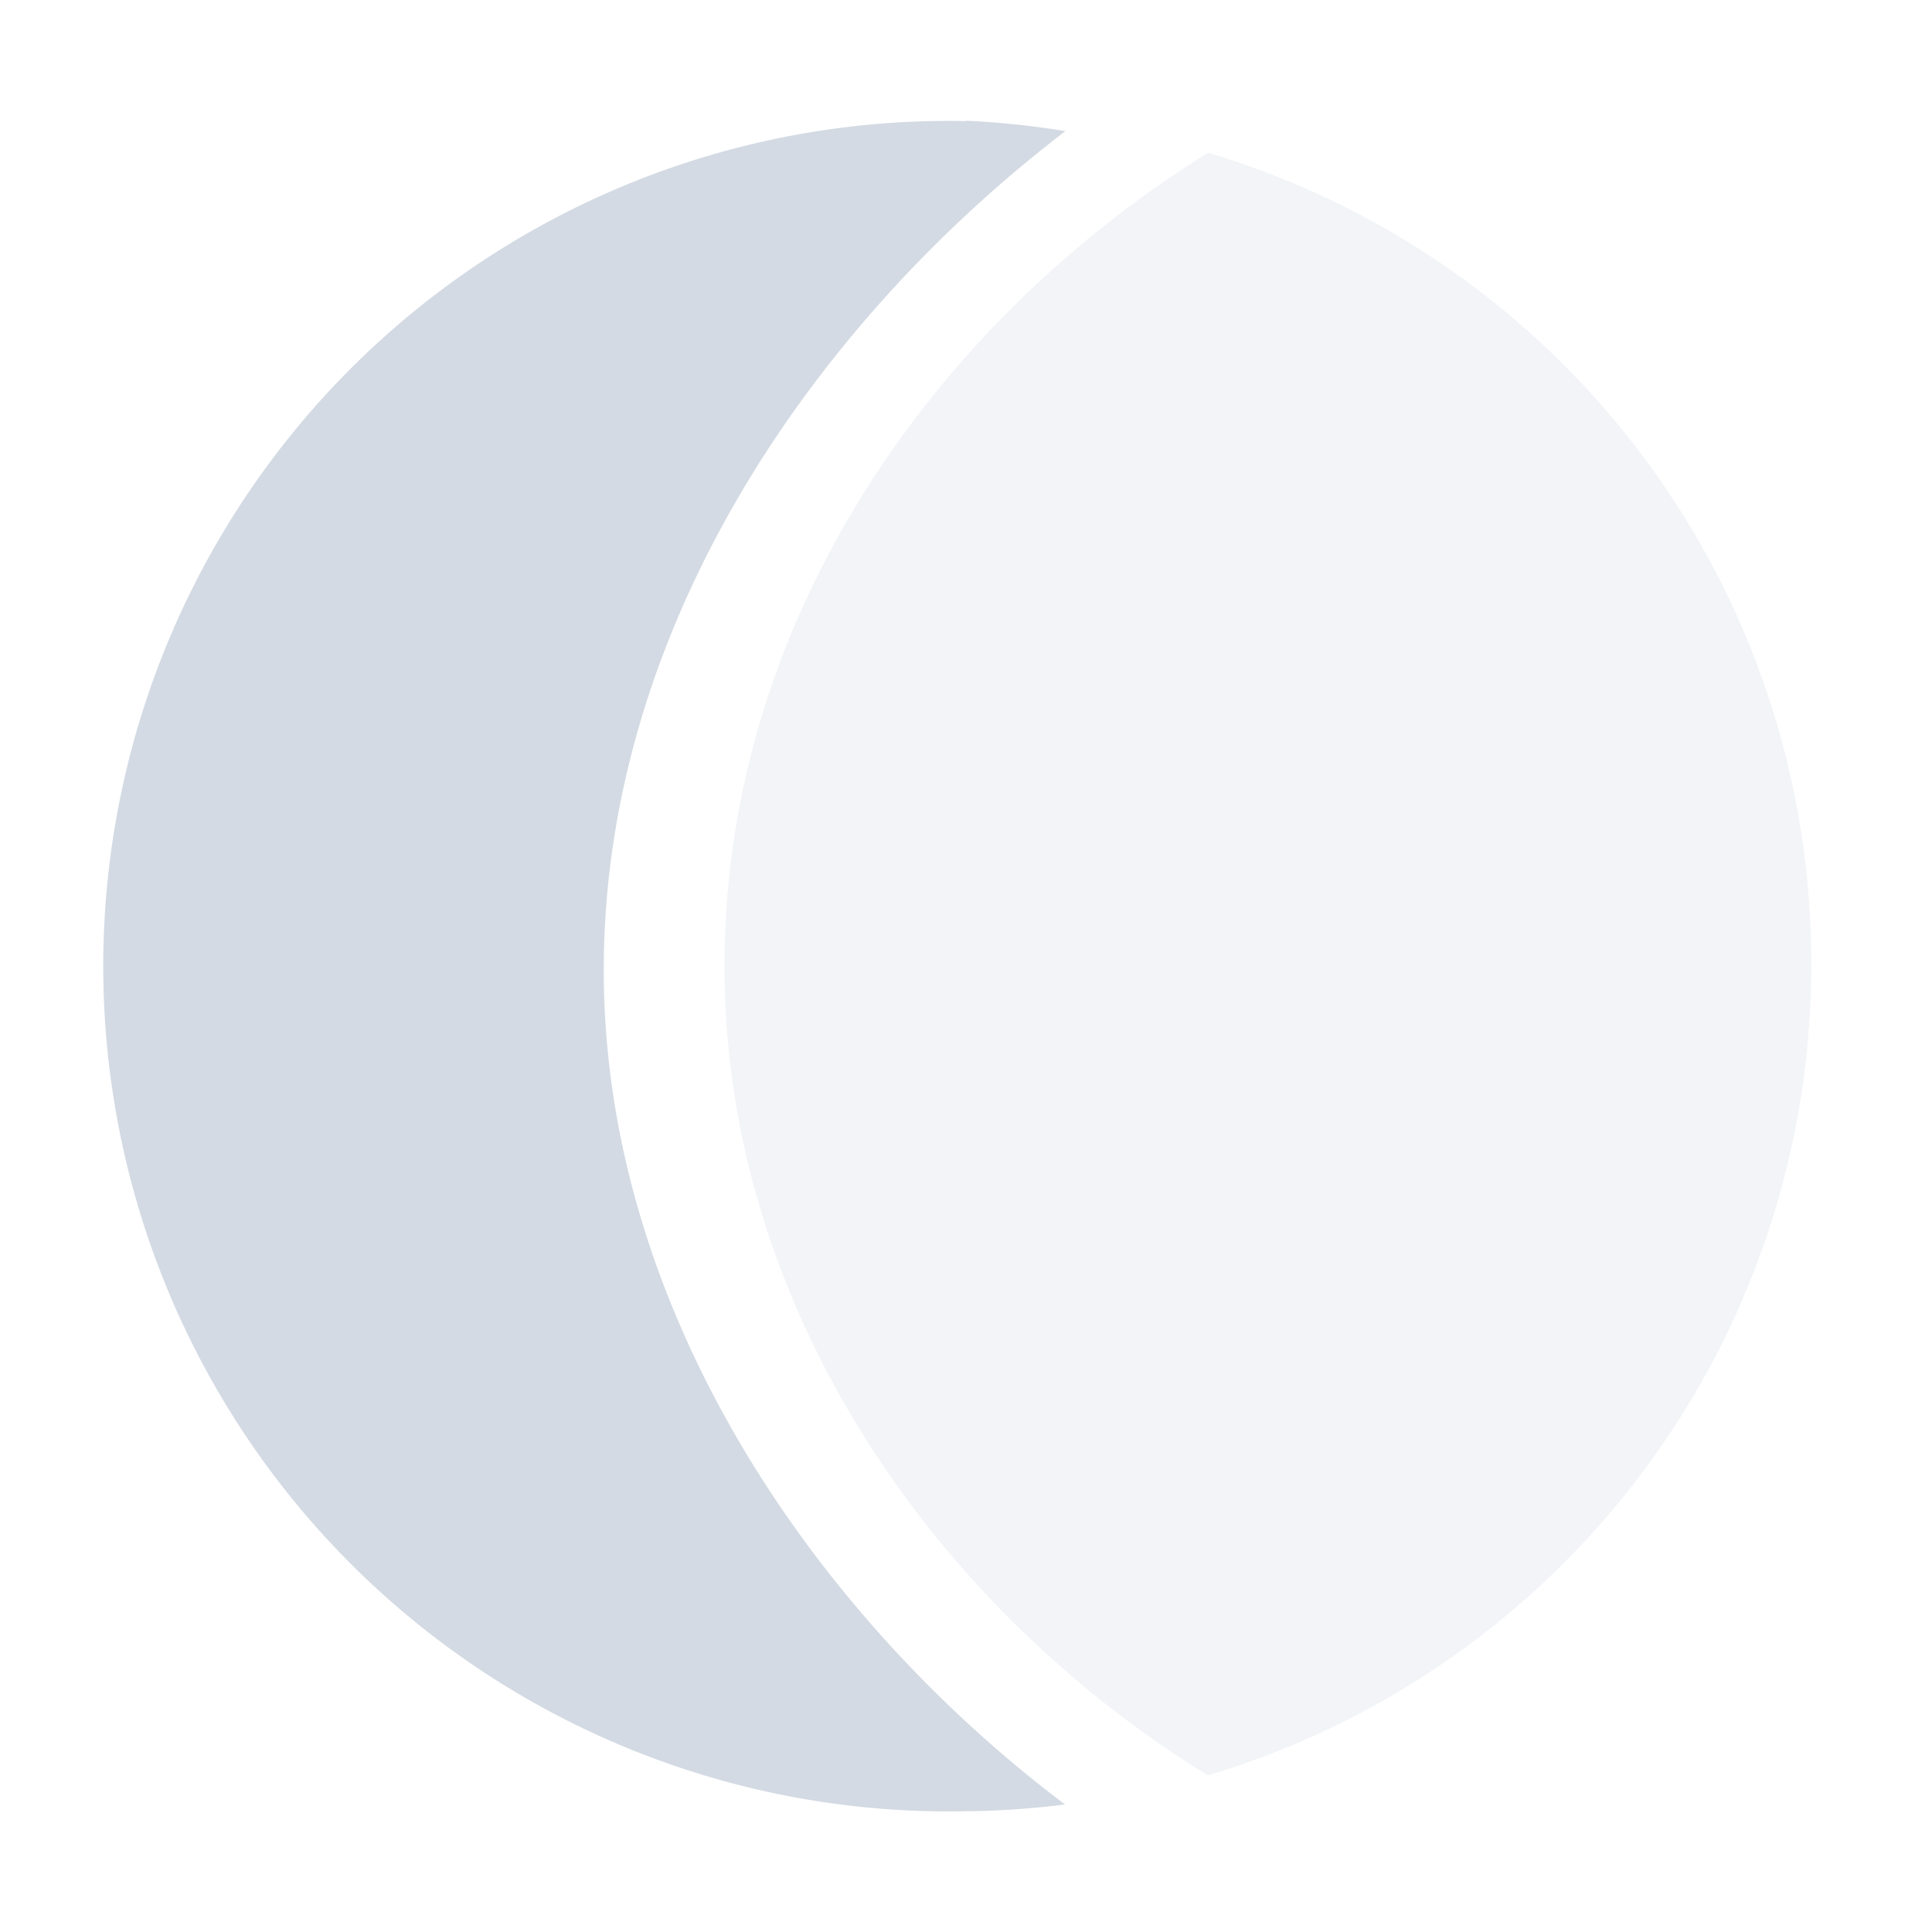 <svg xmlns="http://www.w3.org/2000/svg" width="16" height="16"><defs><style id="current-color-scheme" type="text/css">.ColorScheme-Text{color:#d3dae3}</style></defs><path class="ColorScheme-Text" d="M8 1.003A7 7 0 1 0 8 15a7.04 7.04 0 0 0 .82-.056C6.73 13.369 5 10.832 5 8.034 5 5.2 6.731 2.686 8.823 1.086A6.998 6.998 0 0 0 8 1z" fill="currentColor"/><path class="ColorScheme-Text" d="M10.003 1.266C7.753 2.665 6 5.115 6 8.002c0 2.839 1.752 5.316 4.003 6.701A7 7 0 0 0 15 7.967a6.998 6.998 0 0 0-4.997-6.703z" opacity=".3" fill="currentColor"/></svg>
